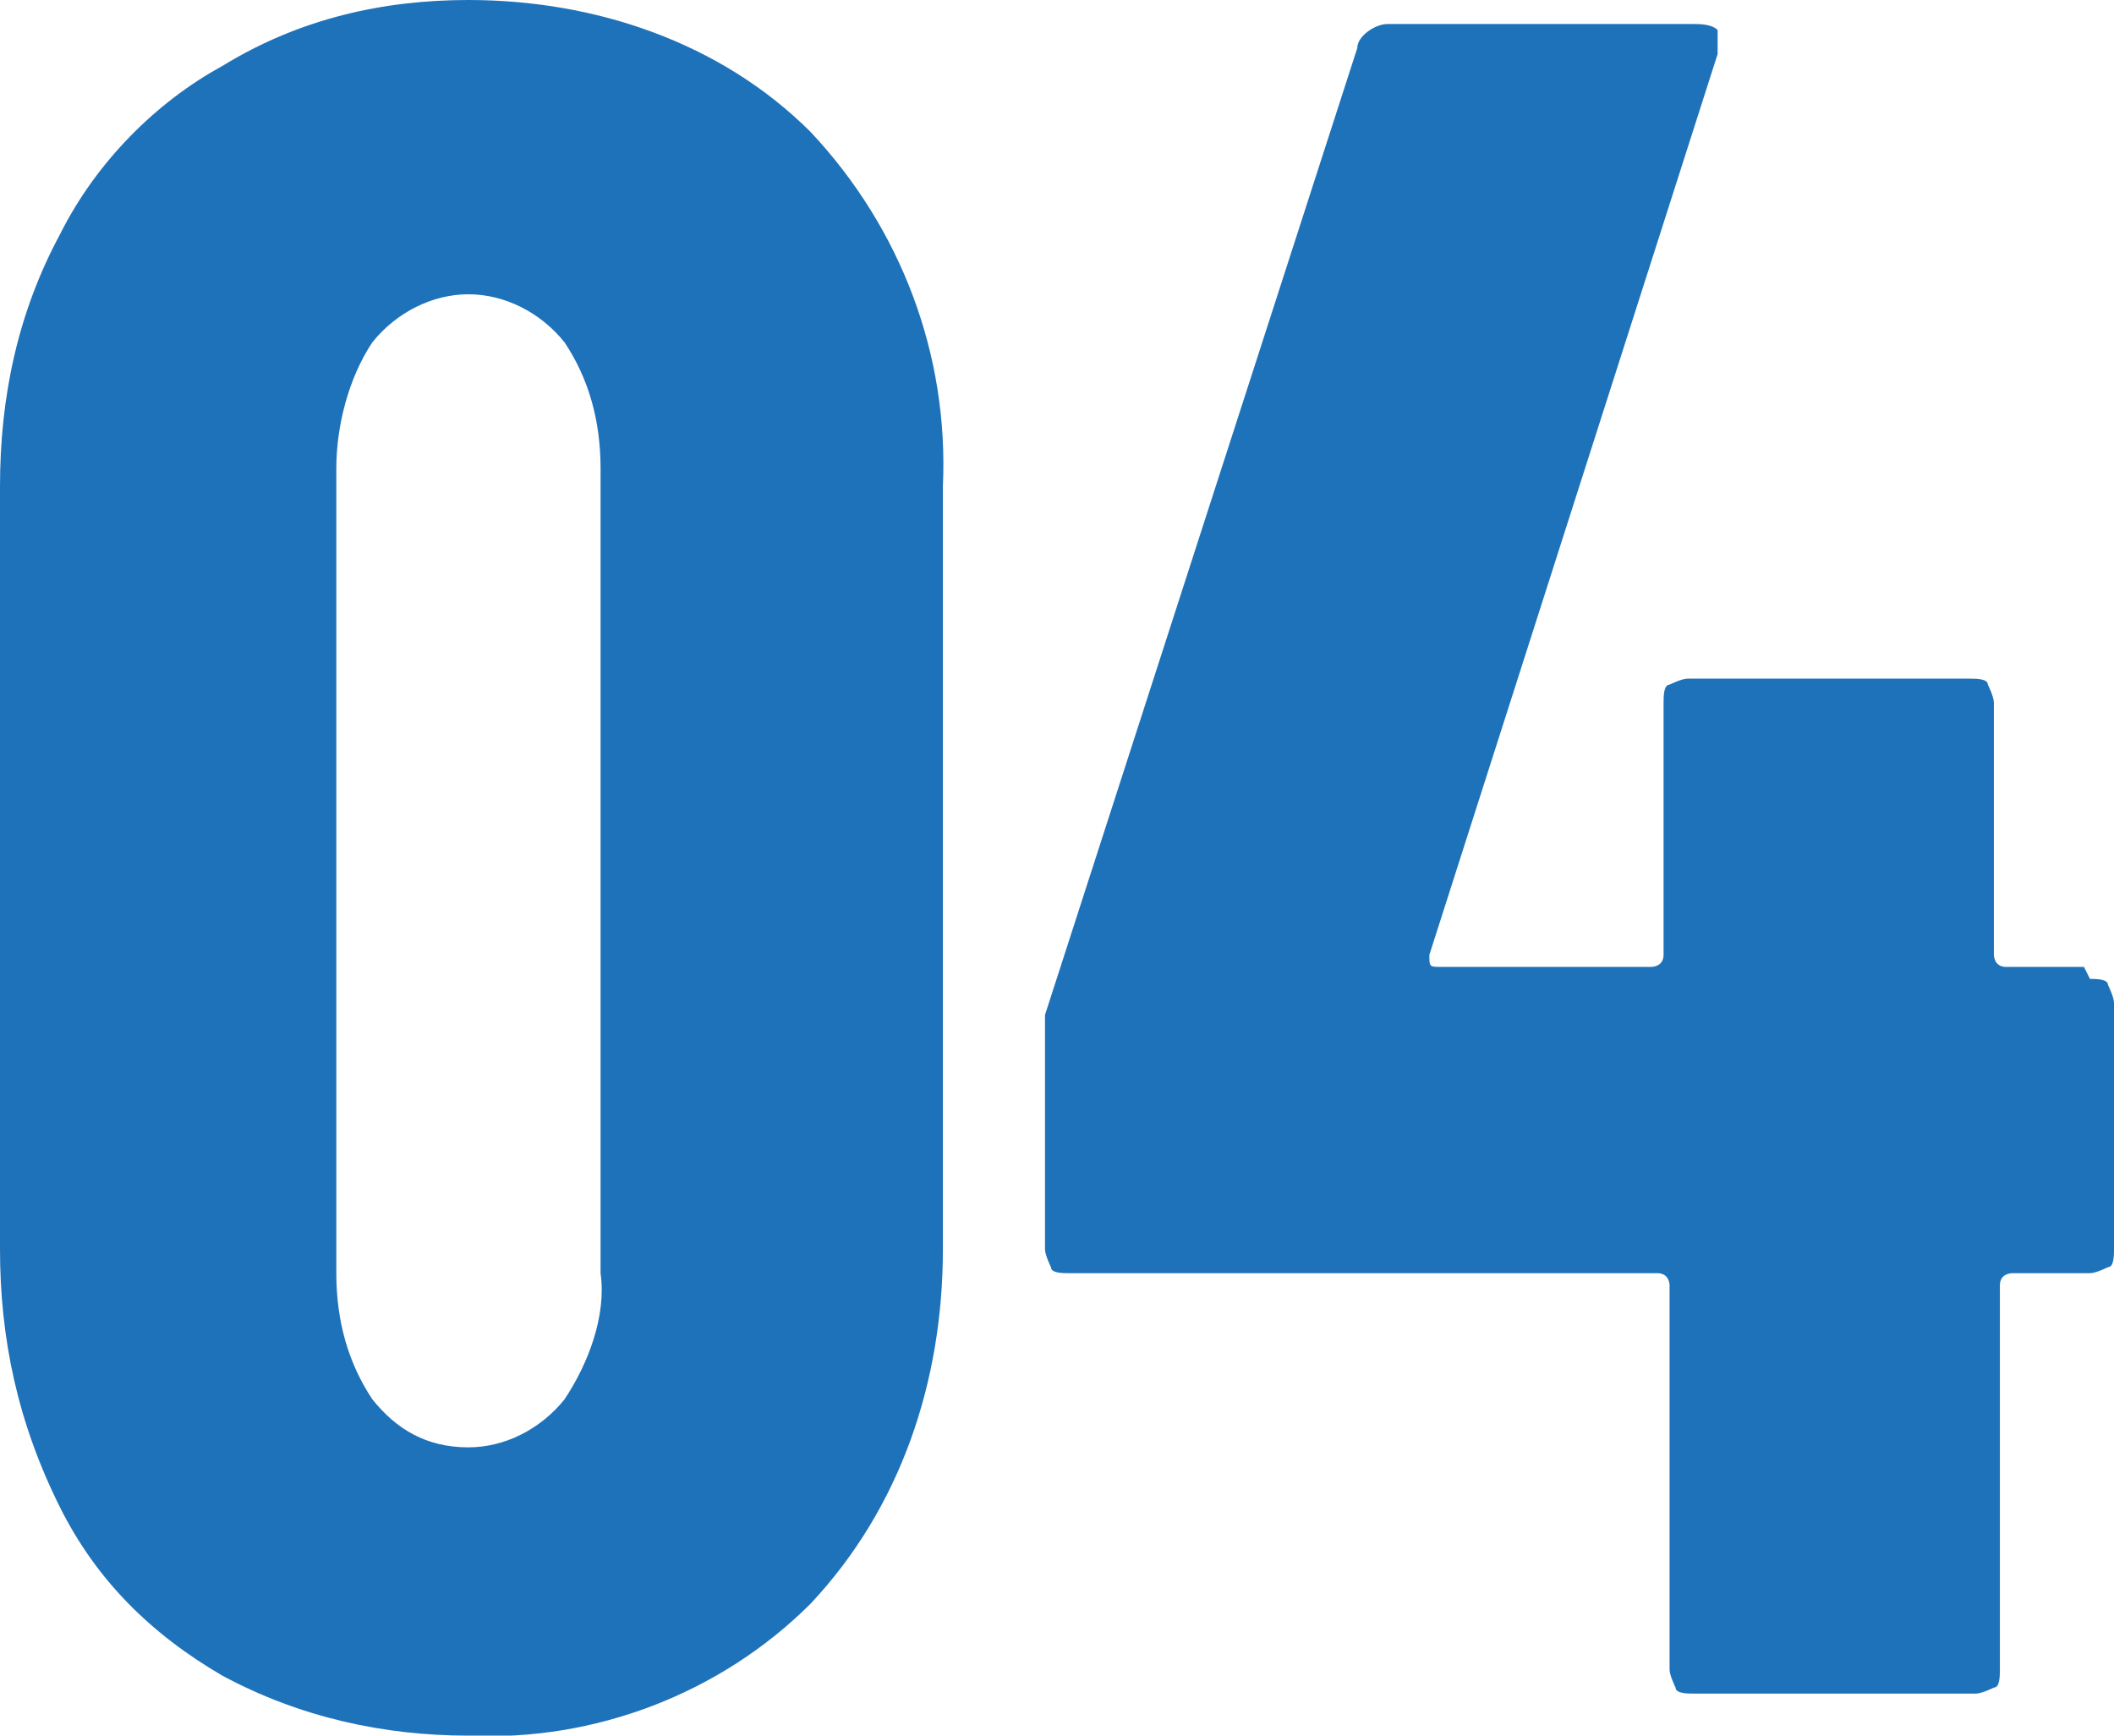 <?xml version="1.0" encoding="UTF-8"?>
<svg id="uuid-f517d591-bcfe-4b5c-a3d4-7780b51439b0" data-name="レイヤー 1" xmlns="http://www.w3.org/2000/svg" viewBox="0 0 35.2 28.9" width="35.2" height="28.9">
  <defs>
    <style>
      .uuid-2b58c3b1-18e9-4e9f-b803-43fe5ed28224 {
        fill: #1e72ba;
      }
    </style>
  </defs>
  <path id="uuid-b265908e-a9c8-4d32-b421-cd02c61e0f1a" data-name="パス 2371" class="uuid-2b58c3b1-18e9-4e9f-b803-43fe5ed28224" d="M7.8,28.9c-1.4,0-2.8-.3-4.1-1-1.2-.7-2.1-1.6-2.7-2.8C.3,23.7,0,22.3,0,20.8V8.1c0-1.5,.3-2.9,1-4.2,.6-1.2,1.6-2.2,2.7-2.8C5,.3,6.4,0,7.8,0c2.1,0,4.2,.7,5.7,2.2,1.5,1.6,2.3,3.7,2.2,5.9v12.7c0,2.2-.7,4.3-2.2,5.9-1.5,1.5-3.6,2.3-5.7,2.2Zm0-4.8c.6,0,1.2-.3,1.6-.8,.4-.6,.7-1.4,.6-2.1V7.8c0-.8-.2-1.5-.6-2.1-.4-.5-1-.8-1.6-.8-.6,0-1.2,.3-1.6,.8-.4,.6-.6,1.4-.6,2.1v13.4c0,.8,.2,1.5,.6,2.1,.4,.5,.9,.8,1.6,.8Zm27-7.8c.1,0,.3,0,.3,.1,0,0,.1,.2,.1,.3v4.1c0,.1,0,.3-.1,.3,0,0-.2,.1-.3,.1h-1.3c0,0-.2,0-.2,.2,0,0,0,0,0,0v6.4c0,.1,0,.3-.1,.3,0,0-.2,.1-.3,.1h-4.7c-.1,0-.3,0-.3-.1,0,0-.1-.2-.1-.3v-6.4c0,0,0-.2-.2-.2,0,0,0,0,0,0h-9.8c-.1,0-.3,0-.3-.1,0,0-.1-.2-.1-.3v-3.3c0-.2,0-.4,0-.6L22.6,.8c0-.2,.3-.4,.5-.4h5.1c.1,0,.3,0,.4,.1,0,.1,0,.3,0,.4l-4.8,15c0,.2,0,.2,.2,.2h3.5c0,0,.2,0,.2-.2,0,0,0,0,0,0v-4.2c0-.1,0-.3,.1-.3,0,0,.2-.1,.3-.1h4.7c.1,0,.3,0,.3,.1,0,0,.1,.2,.1,.3v4.2c0,0,0,.2,.2,.2,0,0,0,0,0,0h1.3Z"/>
</svg>